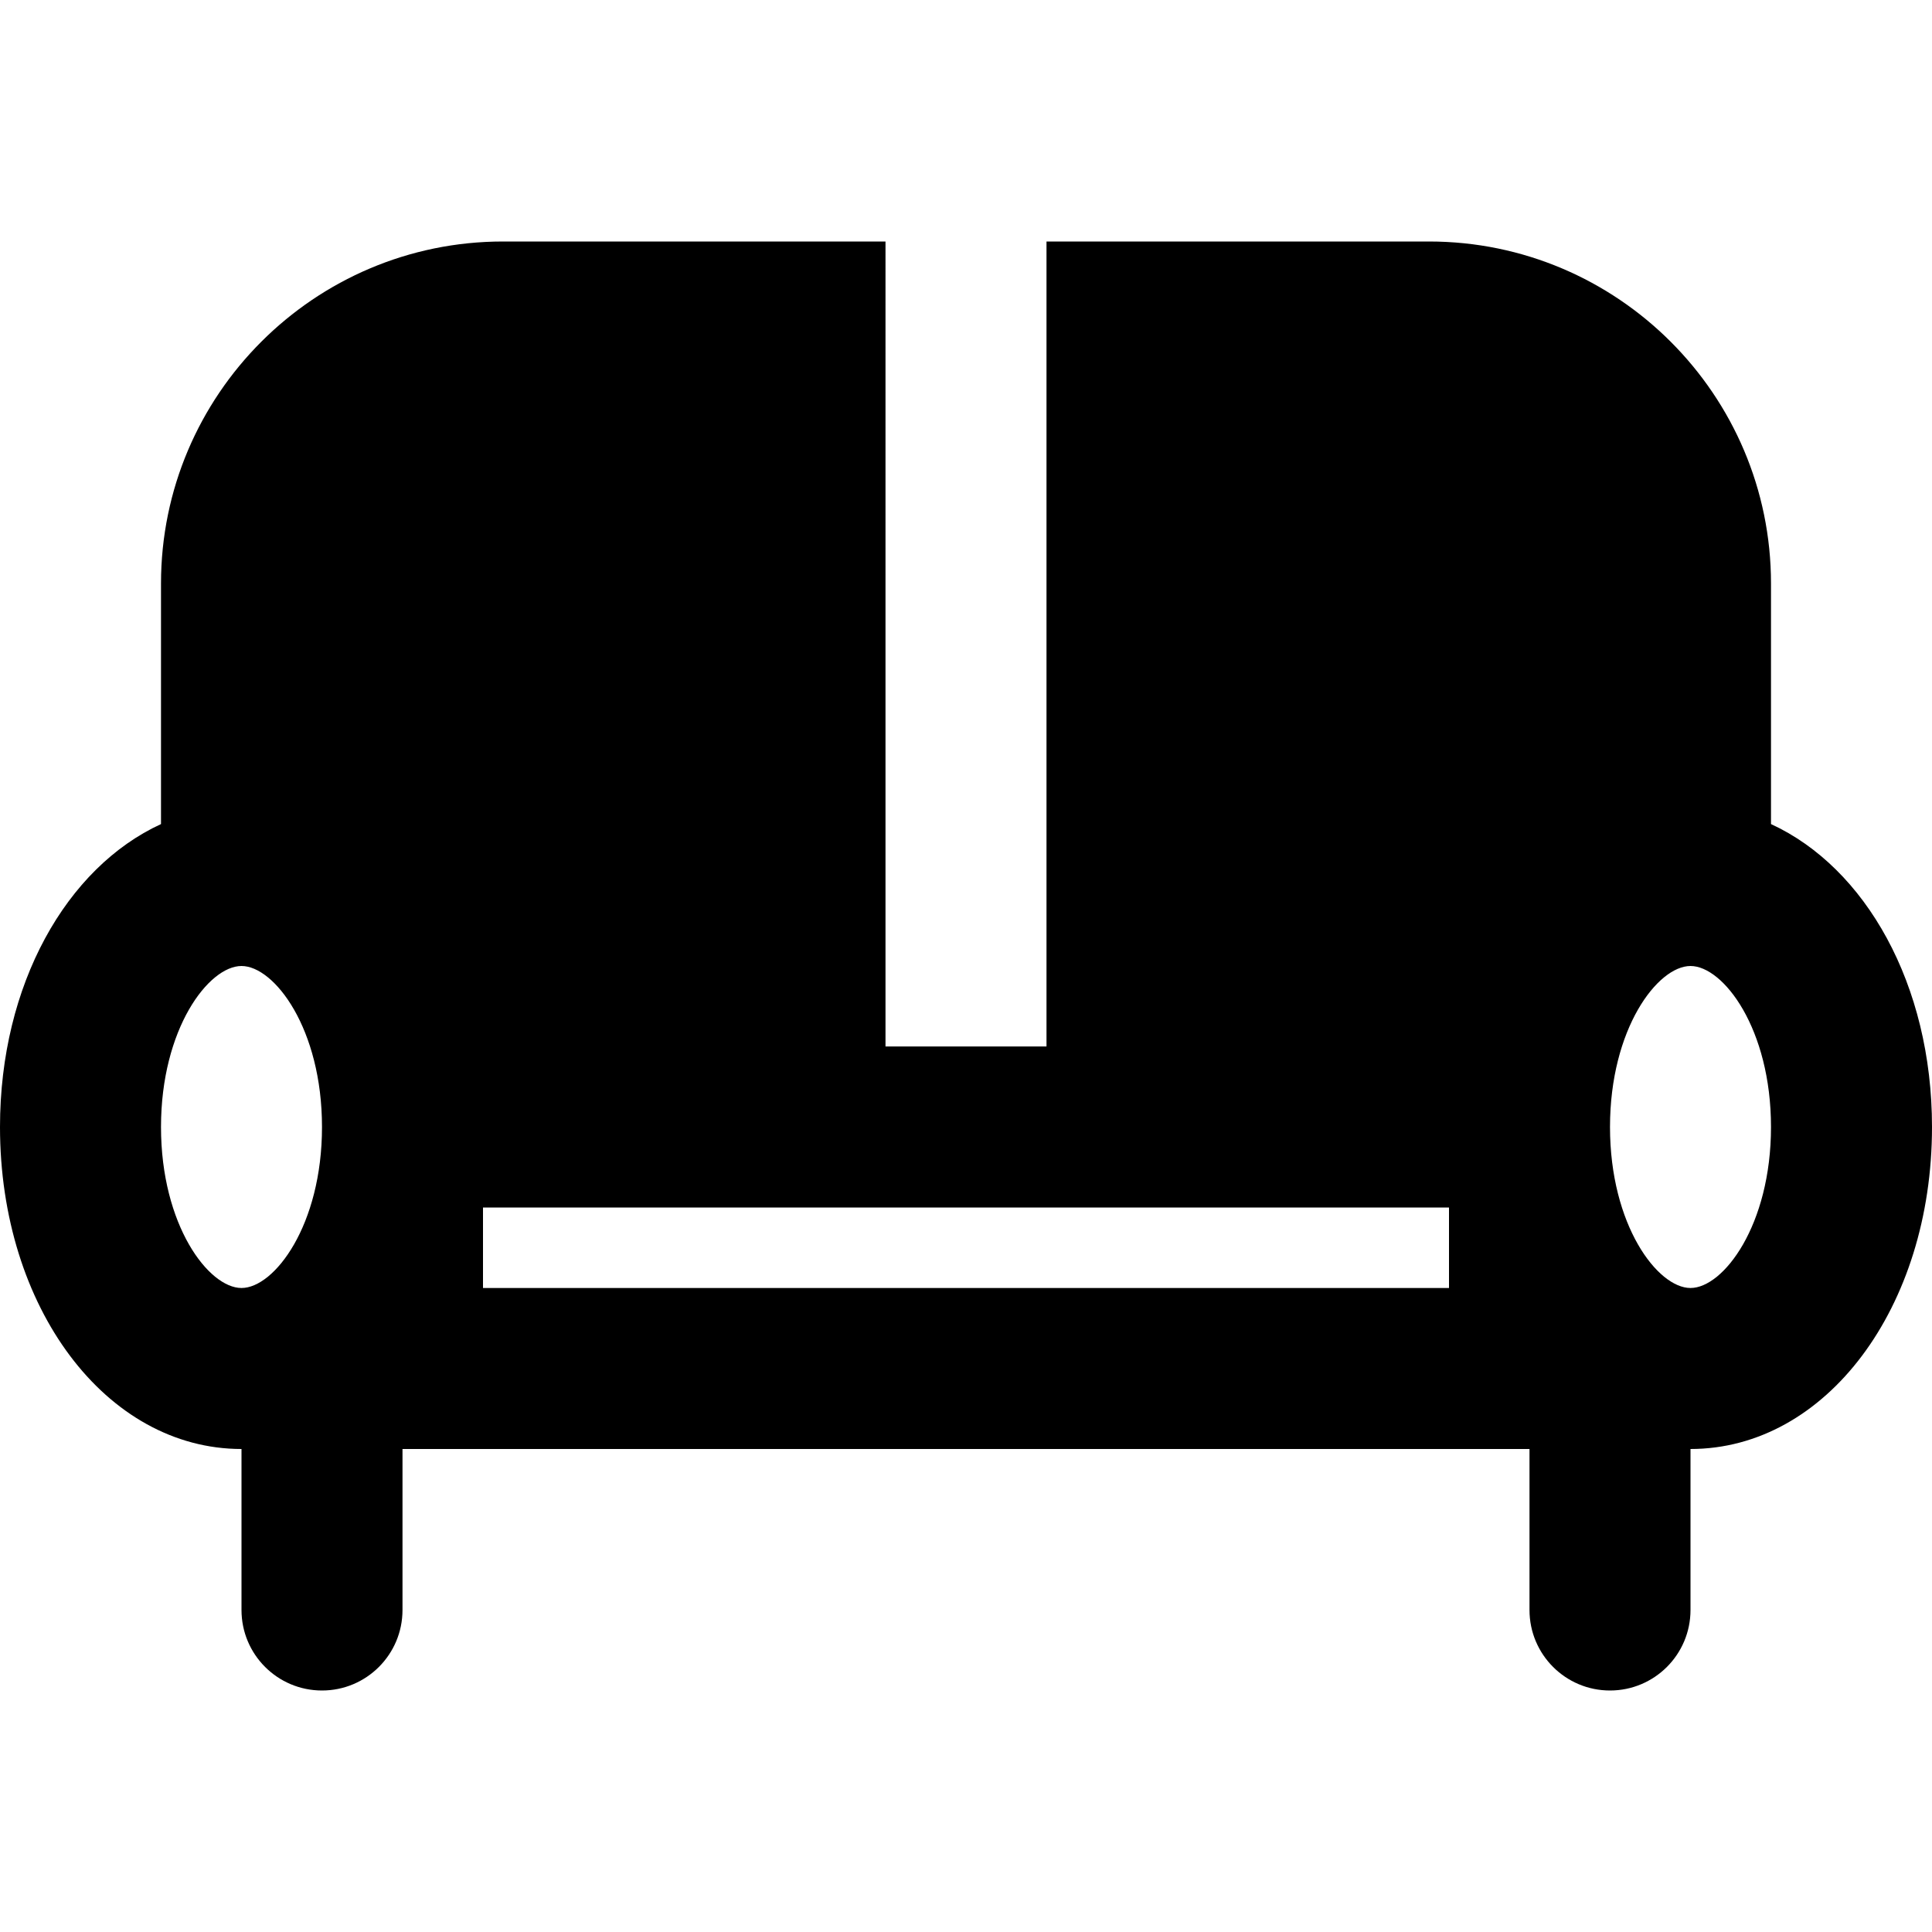 <?xml version="1.0" encoding="iso-8859-1"?>
<!-- Uploaded to: SVG Repo, www.svgrepo.com, Generator: SVG Repo Mixer Tools -->
<svg fill="#000000" height="800px" width="800px" version="1.1" id="Layer_1" xmlns="http://www.w3.org/2000/svg" xmlns:xlink="http://www.w3.org/1999/xlink" 
	 viewBox="0 0 512 512" xml:space="preserve">
<g>
	<g>
		<path d="M469.333,218.389v-63.765c0-49.963-40.64-90.624-90.624-90.624H277.333v213.333h-42.667V64H133.291
			c-49.984,0-90.624,40.661-90.624,90.624v63.765C17.621,229.909,0,260.885,0,298.667C0,346.517,28.096,384,64,384v42.667
			C64,438.443,73.536,448,85.333,448c11.797,0,21.333-9.557,21.333-21.333V384h298.667v42.667c0,11.776,9.536,21.333,21.333,21.333
			S448,438.443,448,426.667V384c35.904,0,64-37.483,64-85.333C512,260.885,494.379,229.909,469.333,218.389z M64,341.333
			c-8.704,0-21.333-16.619-21.333-42.667C42.667,272.619,55.296,256,64,256s21.333,16.619,21.333,42.667
			C85.333,324.715,72.704,341.333,64,341.333z M384,341.333H128V320h128h128V341.333z M448,341.333
			c-8.704,0-21.333-16.619-21.333-42.667C426.667,272.619,439.296,256,448,256c8.704,0,21.333,16.619,21.333,42.667
			C469.333,324.715,456.704,341.333,448,341.333z"/>
	</g>
</g>
</svg>
